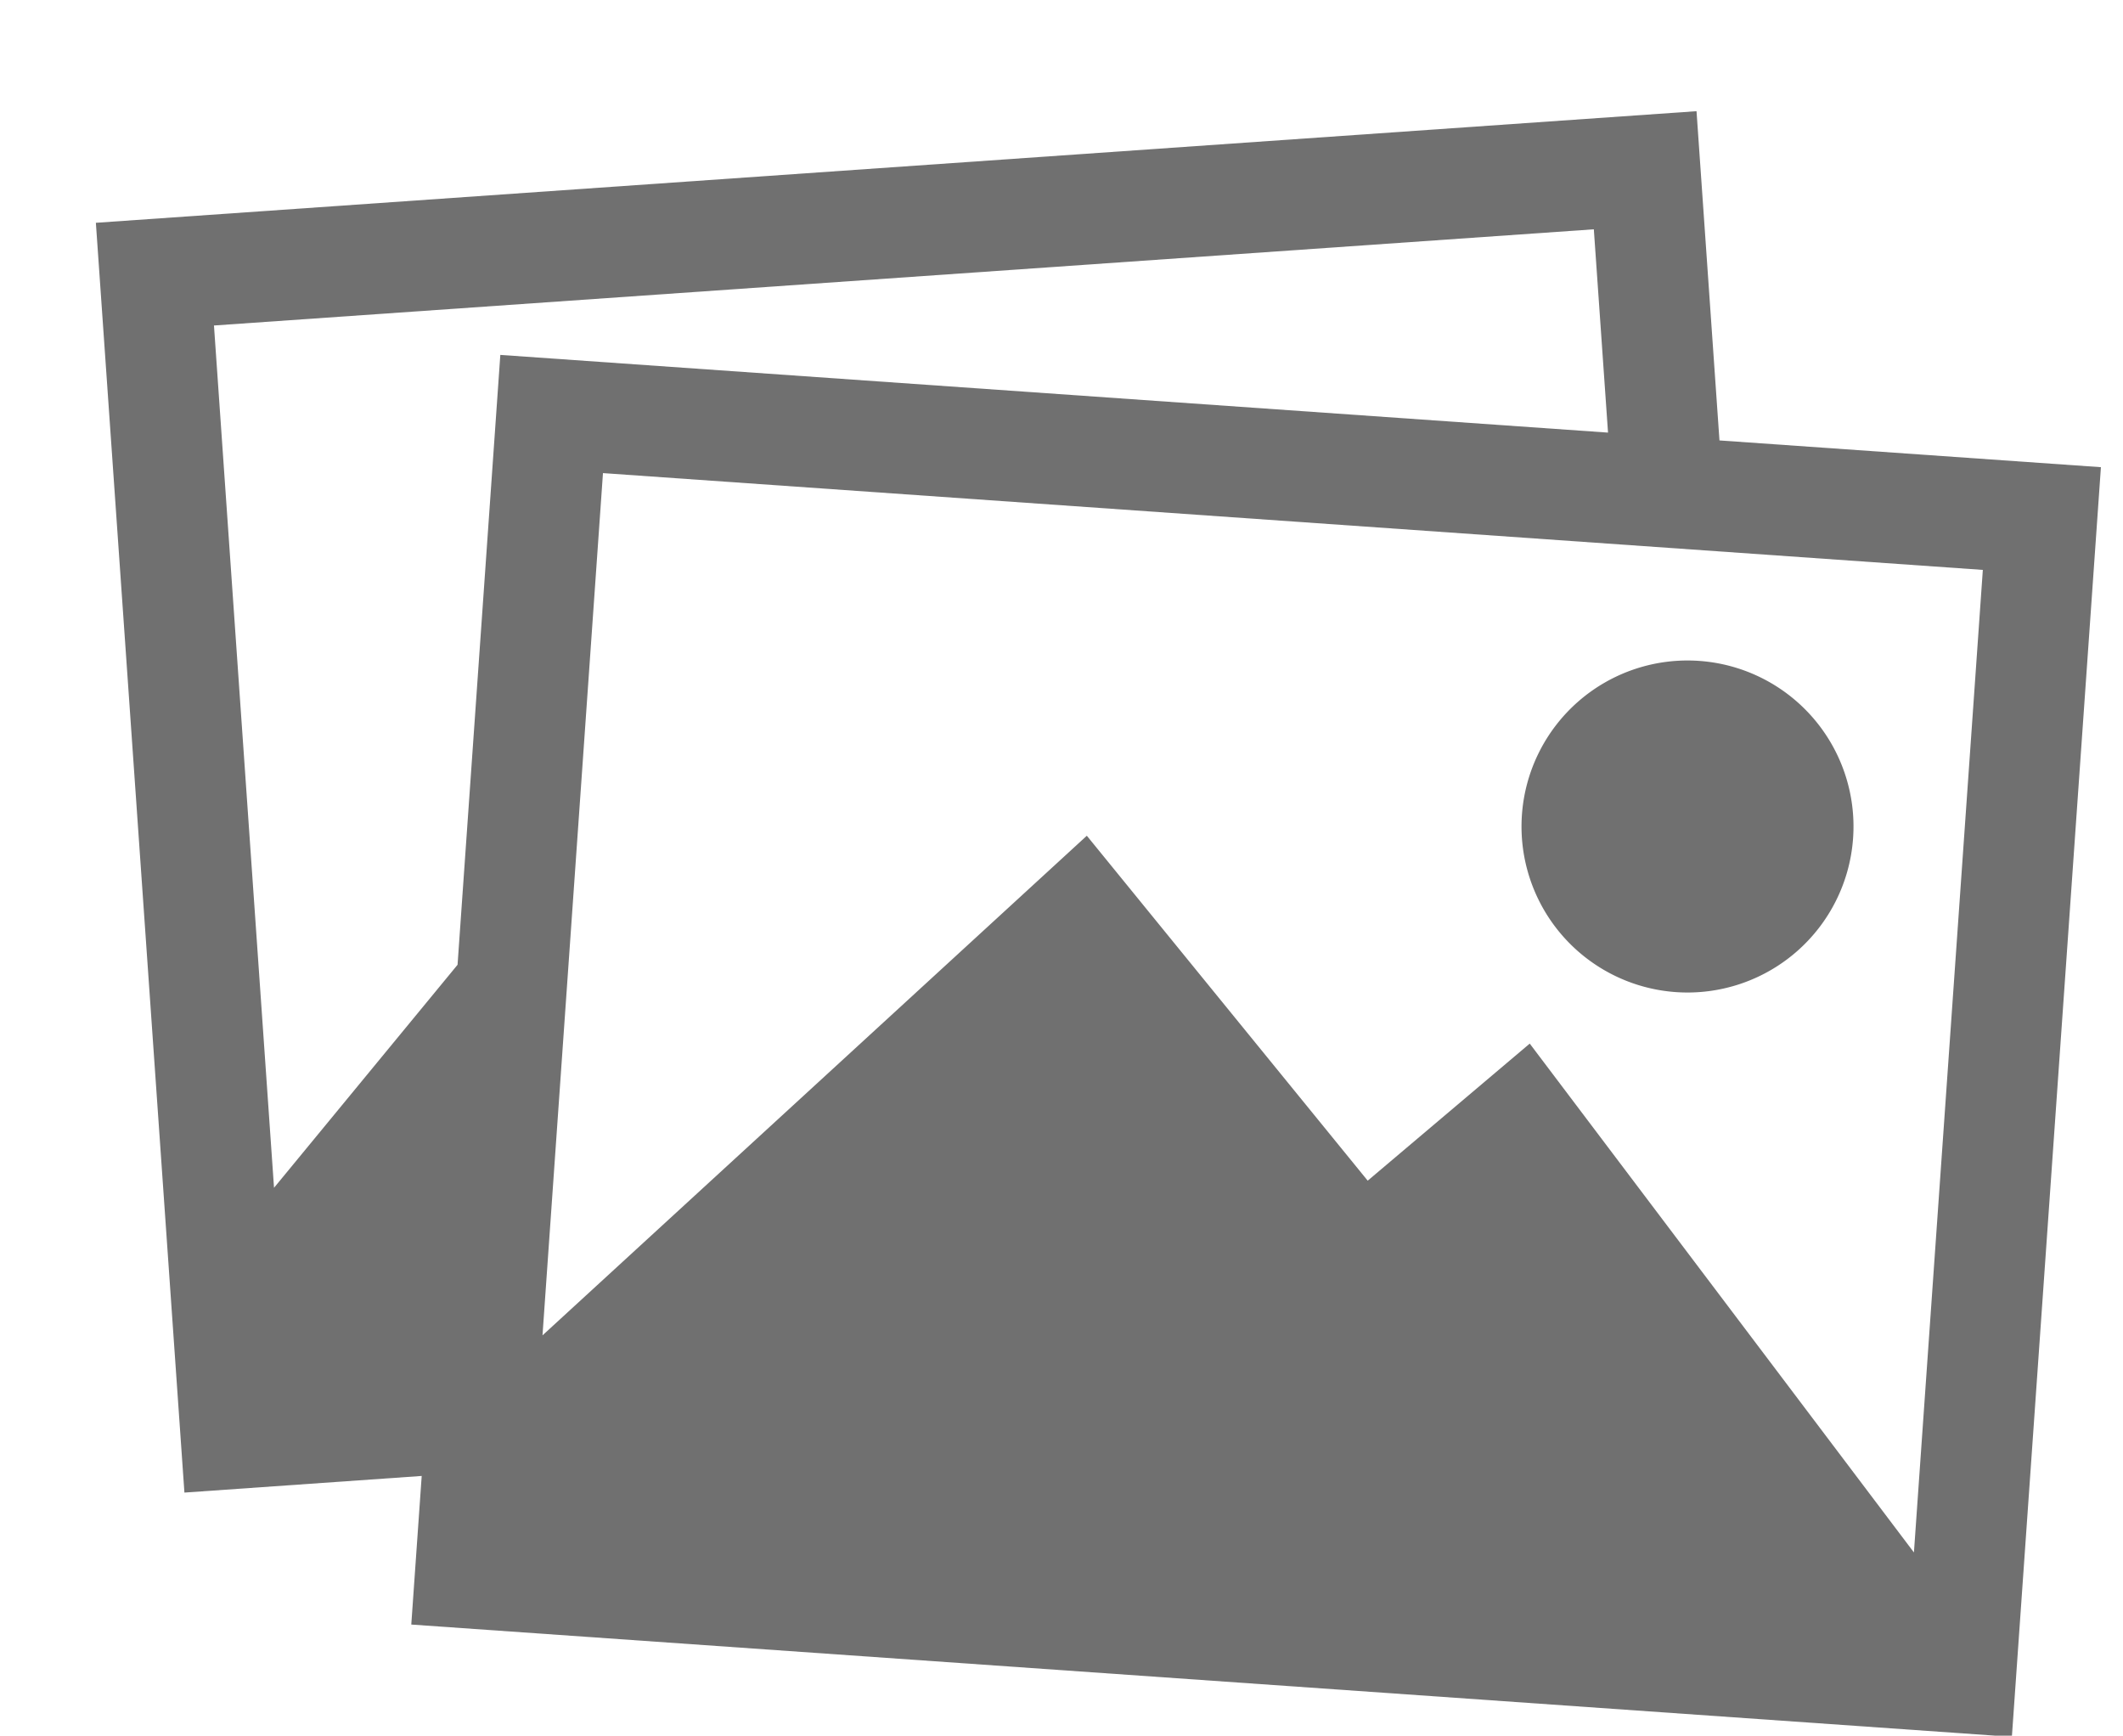 <svg xmlns="http://www.w3.org/2000/svg" width="38.387" height="31.379" viewBox="0 0 38.387 31.379">
  <g id="Group_11480" data-name="Group 11480" transform="translate(-8146.577 16198.143)">
    <path id="Union_11" data-name="Union 11" d="M7.459,28.906V26.214l-4.257.6h0L0,4.036,28.717,0l.83,5.906h6.911v23Zm27-3.2V7.907h-25v15.62l9.182-9.695,5.5,5.863,2.748-2.676ZM2.259,5.738,4.432,21.206l3.027-4.252V5.906H27.528l-.513-3.647Zm24.2,7.168a3,3,0,1,1,3,3A3,3,0,0,1,26.459,12.906Z" transform="matrix(0.998, 0.07, -0.07, 0.998, 8148.593, -16198.143)" fill="#707070"/>
  </g>
</svg>
